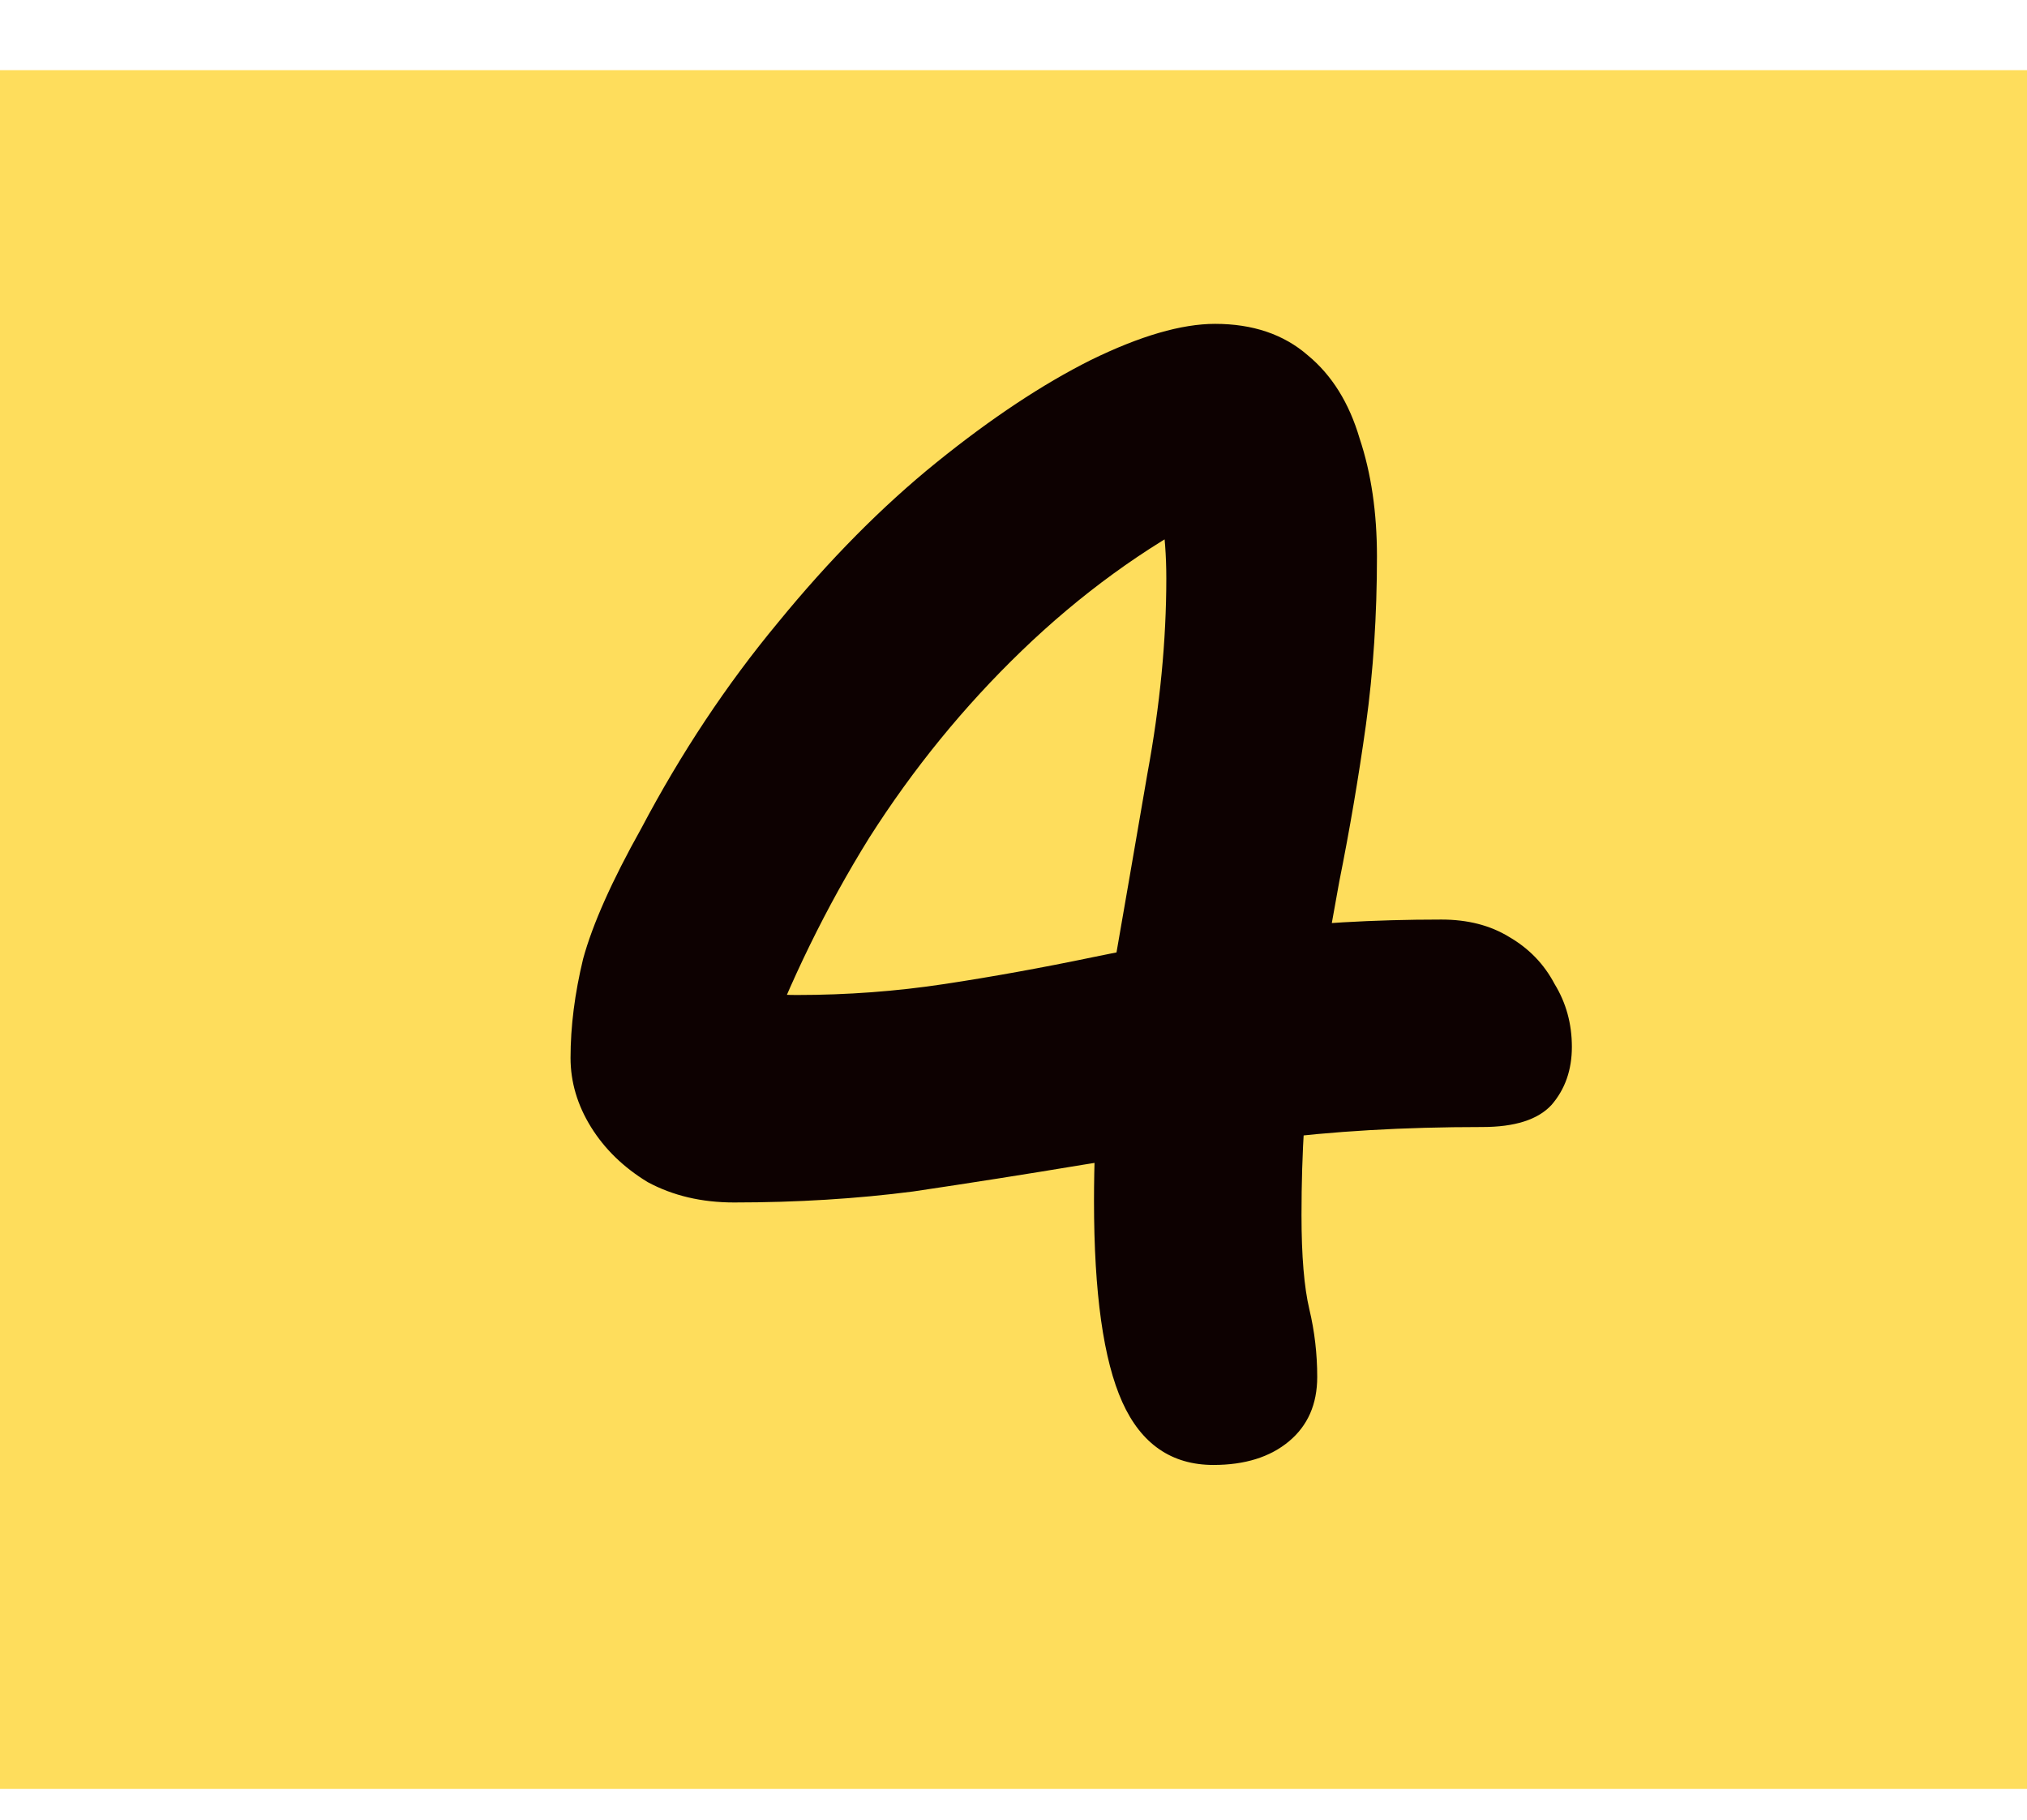 <svg width="49" height="44" viewBox="0 0 49 44" fill="none" xmlns="http://www.w3.org/2000/svg">
<rect y="1.696" width="49" height="41.555" fill="#FEDD5C"/>
<path d="M29.334 35.418C28.321 35.418 27.586 34.911 27.13 33.898C26.674 32.885 26.446 31.263 26.446 29.034C26.446 27.235 26.586 25.475 26.864 23.752C27.168 22.004 27.46 20.319 27.738 18.698C28.042 17.051 28.194 15.481 28.194 13.986C28.194 13.429 28.156 12.922 28.08 12.466C28.004 12.01 27.865 11.529 27.662 11.022L29.296 12.39C27.65 13.251 26.117 14.366 24.698 15.734C23.305 17.077 22.076 18.584 21.012 20.256C19.974 21.928 19.1 23.714 18.39 25.614L16.832 23.448C17.466 23.701 17.922 23.866 18.2 23.942C18.479 24.018 18.834 24.056 19.264 24.056C20.48 24.056 21.671 23.967 22.836 23.79C24.002 23.613 25.192 23.397 26.408 23.144C27.624 22.891 28.916 22.675 30.284 22.498C31.678 22.321 33.198 22.232 34.844 22.232C35.478 22.232 36.022 22.371 36.478 22.65C36.96 22.929 37.327 23.309 37.58 23.79C37.859 24.246 37.998 24.753 37.998 25.31C37.998 25.867 37.834 26.336 37.504 26.716C37.175 27.071 36.618 27.248 35.832 27.248C33.932 27.248 32.197 27.349 30.626 27.552C29.056 27.729 27.574 27.932 26.18 28.16C24.812 28.388 23.444 28.603 22.076 28.806C20.708 28.983 19.264 29.072 17.744 29.072C16.959 29.072 16.262 28.907 15.654 28.578C15.072 28.223 14.616 27.78 14.286 27.248C13.957 26.716 13.792 26.159 13.792 25.576C13.792 24.816 13.894 24.018 14.096 23.182C14.324 22.346 14.793 21.295 15.502 20.028C16.465 18.204 17.567 16.545 18.808 15.05C20.05 13.53 21.329 12.238 22.646 11.174C23.964 10.11 25.205 9.287 26.37 8.704C27.561 8.121 28.562 7.83 29.372 7.83C30.284 7.83 31.032 8.083 31.614 8.59C32.197 9.071 32.615 9.743 32.868 10.604C33.147 11.44 33.286 12.39 33.286 13.454C33.286 14.873 33.198 16.228 33.02 17.52C32.843 18.787 32.628 20.053 32.374 21.32C32.146 22.561 31.931 23.841 31.728 25.158C31.551 26.45 31.462 27.856 31.462 29.376C31.462 30.364 31.526 31.124 31.652 31.656C31.779 32.188 31.842 32.733 31.842 33.29C31.842 33.949 31.614 34.468 31.158 34.848C30.702 35.228 30.094 35.418 29.334 35.418Z" fill="#0D0101"/>
</svg>
